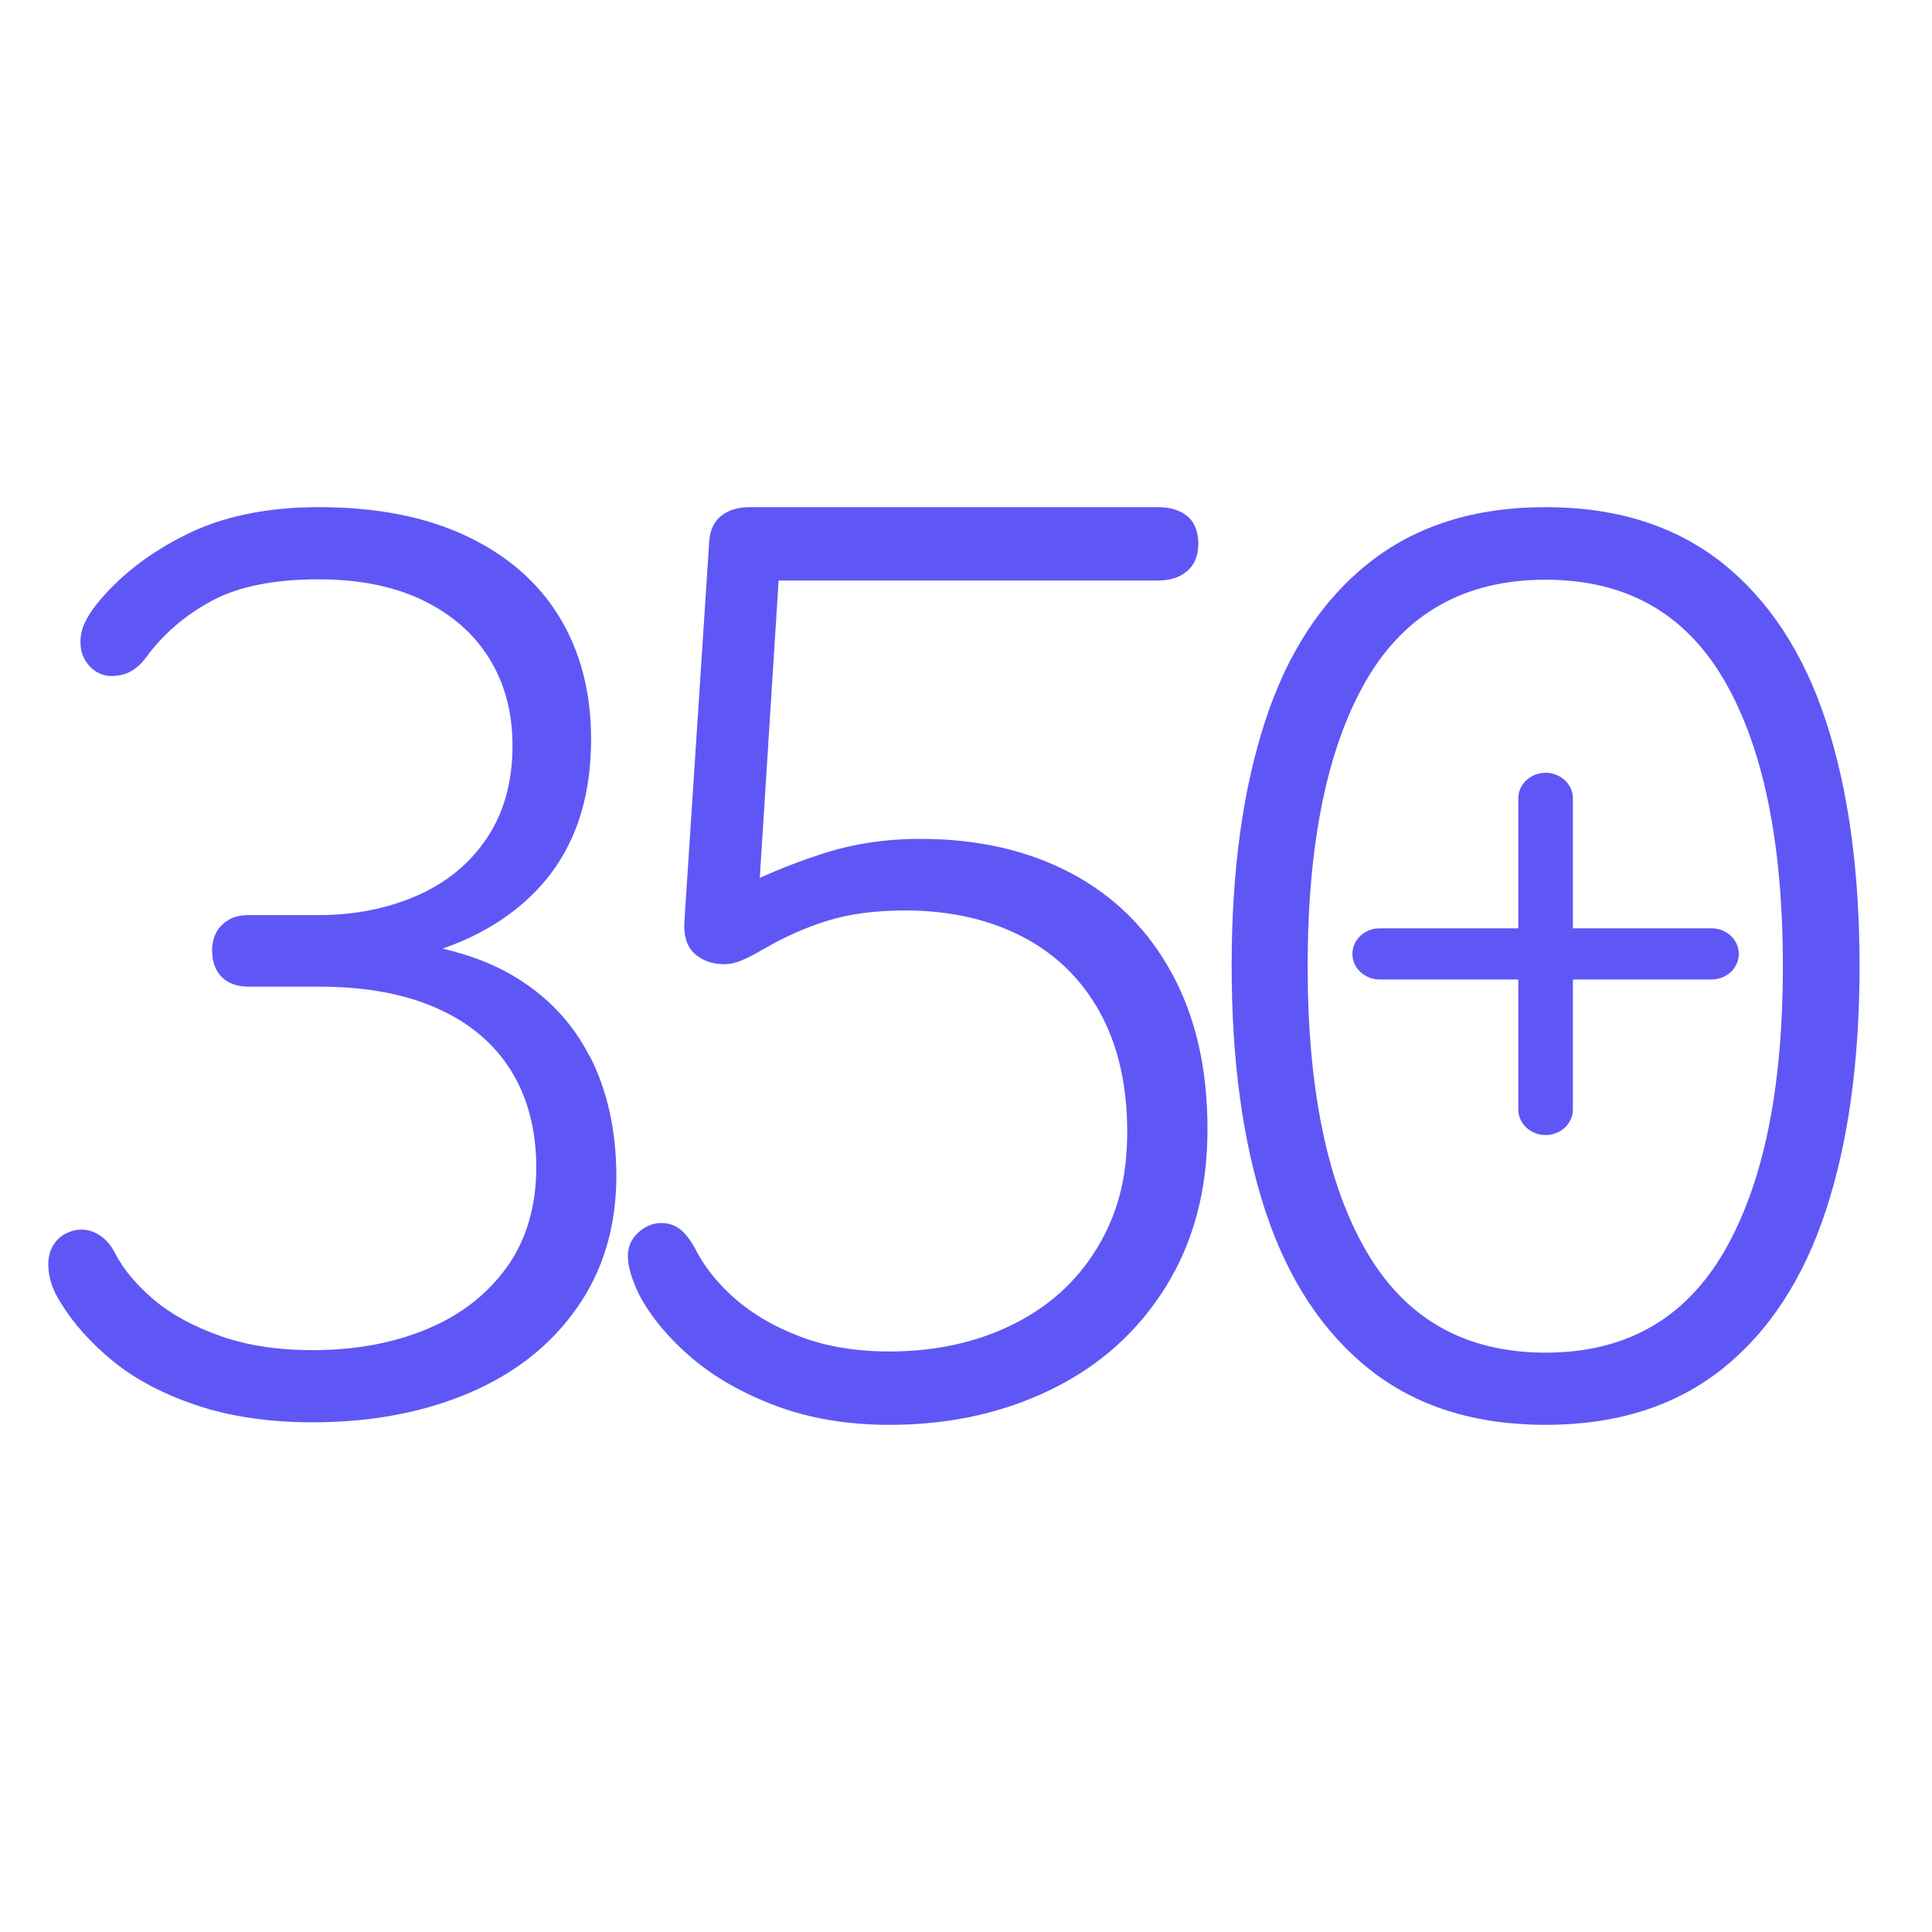 <?xml version="1.0" encoding="utf-8"?>
<svg width="80" height="80" viewBox="0 0 80 80" fill="none" xmlns="http://www.w3.org/2000/svg">
<path d="M75.608 29.862C74.677 27.025 73.242 24.844 71.31 23.305C69.371 21.773 66.934 21 64 21C61.066 21 58.63 21.766 56.69 23.305C54.751 24.836 53.316 27.017 52.392 29.847C51.462 32.677 51 36.061 51 40C51 43.939 51.462 47.301 52.392 50.131C53.323 52.961 54.758 55.142 56.69 56.688C58.63 58.234 61.066 59 64 59C66.934 59 69.371 58.227 71.31 56.688C73.249 55.142 74.677 52.953 75.608 50.116C76.538 47.279 77 43.91 77 40C77 36.091 76.538 32.692 75.608 29.862ZM71.402 51.809C69.783 54.609 67.317 56.01 64 56.01C60.683 56.01 58.21 54.617 56.584 51.823C54.957 49.03 54.147 45.091 54.147 40.007C54.147 34.924 54.957 30.963 56.569 28.177C58.189 25.391 60.661 24.005 64 24.005C67.339 24.005 69.783 25.398 71.402 28.177C73.015 30.963 73.825 34.902 73.825 40.007C73.825 45.113 73.015 49.008 71.402 51.809Z" fill="#5F57F5"/>
<path d="M70.87 38.44H65.13V33.059C65.13 32.474 64.624 32 64 32C63.376 32 62.87 32.474 62.87 33.059V38.44H57.13C56.506 38.44 56 38.915 56 39.499C56 40.084 56.506 40.558 57.13 40.558H62.87V45.941C62.87 46.526 63.376 47 64 47C64.624 47 65.13 46.526 65.13 45.941V40.558H70.87C71.494 40.558 72 40.085 72 39.499C72 38.914 71.494 38.44 70.87 38.44Z" fill="#5F57F5"/>
<path d="M24.423 43.757C23.697 42.323 22.606 41.188 21.162 40.354C20.33 39.874 19.378 39.527 18.326 39.28C19.897 38.733 21.195 37.933 22.213 36.872C23.724 35.297 24.476 33.209 24.476 30.607C24.476 28.686 24.044 27.004 23.172 25.563C22.3 24.122 21.015 23.002 19.325 22.201C17.628 21.4 15.591 21 13.208 21C11.058 21 9.215 21.38 7.684 22.148C6.146 22.915 4.909 23.882 3.97 25.056C3.777 25.303 3.617 25.557 3.504 25.804C3.391 26.05 3.331 26.311 3.331 26.578C3.331 26.864 3.391 27.111 3.518 27.325C3.644 27.538 3.804 27.705 3.997 27.819C4.19 27.932 4.396 27.992 4.609 27.992C4.909 27.992 5.175 27.932 5.408 27.805C5.641 27.678 5.86 27.478 6.073 27.191C6.765 26.25 7.664 25.477 8.762 24.883C9.86 24.289 11.338 23.989 13.181 23.989C14.872 23.989 16.31 24.276 17.508 24.856C18.706 25.437 19.624 26.237 20.263 27.271C20.902 28.305 21.221 29.506 21.221 30.874C21.221 32.368 20.869 33.643 20.17 34.69C19.471 35.744 18.506 36.538 17.281 37.079C16.057 37.619 14.686 37.892 13.175 37.892H10.3C9.96 37.892 9.681 37.959 9.461 38.093C9.241 38.226 9.068 38.4 8.955 38.613C8.842 38.827 8.782 39.067 8.782 39.334C8.782 39.814 8.915 40.188 9.181 40.455C9.448 40.721 9.82 40.855 10.3 40.855H13.228C15.132 40.855 16.749 41.155 18.093 41.749C19.431 42.343 20.456 43.203 21.155 44.324C21.854 45.445 22.206 46.793 22.206 48.354C22.206 49.915 21.8 51.349 20.982 52.477C20.163 53.611 19.058 54.465 17.667 55.039C16.27 55.619 14.699 55.906 12.942 55.906C11.504 55.906 10.226 55.713 9.121 55.319C8.01 54.925 7.098 54.432 6.379 53.825C5.661 53.217 5.122 52.577 4.769 51.903C4.609 51.583 4.403 51.336 4.156 51.169C3.91 51.002 3.651 50.916 3.384 50.916C3.151 50.916 2.925 50.976 2.705 51.089C2.486 51.203 2.313 51.376 2.186 51.596C2.06 51.816 2 52.07 2 52.357C2 52.877 2.166 53.398 2.506 53.931C3.038 54.805 3.764 55.612 4.676 56.36C5.587 57.107 6.745 57.721 8.136 58.188C9.527 58.655 11.132 58.895 12.948 58.895C15.364 58.895 17.521 58.488 19.424 57.681C21.321 56.873 22.819 55.693 23.897 54.145C24.982 52.597 25.521 50.782 25.521 48.701C25.521 46.833 25.155 45.178 24.43 43.744L24.423 43.757Z" fill="#5F57F5"/>
<path d="M48.535 40.326C47.558 38.514 46.174 37.131 44.383 36.174C42.592 35.218 40.503 34.736 38.109 34.736C36.677 34.736 35.327 34.94 34.066 35.347C33.204 35.625 32.336 35.957 31.461 36.351L32.241 24.039H47.938C48.447 24.039 48.853 23.91 49.159 23.645C49.464 23.381 49.62 23.008 49.62 22.52C49.62 22.031 49.471 21.631 49.172 21.38C48.874 21.129 48.46 21 47.938 21H31.047C30.538 21 30.138 21.129 29.839 21.38C29.541 21.631 29.385 21.997 29.365 22.465L28.334 38.243C28.313 38.806 28.462 39.227 28.781 39.505C29.1 39.783 29.5 39.925 29.989 39.925C30.226 39.925 30.47 39.871 30.721 39.763C30.979 39.654 31.257 39.512 31.562 39.328L31.617 39.301C32.485 38.793 33.374 38.399 34.276 38.121C35.178 37.843 36.25 37.7 37.478 37.7C39.309 37.7 40.917 38.06 42.307 38.772C43.698 39.484 44.777 40.536 45.536 41.906C46.296 43.283 46.676 44.938 46.676 46.871C46.676 48.805 46.255 50.331 45.414 51.701C44.573 53.078 43.4 54.13 41.9 54.862C40.401 55.595 38.706 55.961 36.827 55.961C35.449 55.961 34.222 55.758 33.15 55.351C32.071 54.944 31.169 54.415 30.436 53.777C29.704 53.132 29.148 52.434 28.768 51.674C28.571 51.315 28.361 51.05 28.143 50.887C27.927 50.724 27.669 50.643 27.384 50.643C27.146 50.643 26.922 50.704 26.705 50.833C26.488 50.962 26.319 51.125 26.19 51.321C26.061 51.518 26 51.755 26 52.027C26 52.447 26.163 52.99 26.488 53.655C26.977 54.557 27.696 55.418 28.632 56.219C29.575 57.026 30.742 57.691 32.132 58.213C33.523 58.736 35.09 59 36.833 59C39.309 59 41.554 58.505 43.556 57.521C45.557 56.538 47.131 55.12 48.277 53.275C49.423 51.43 50 49.259 50 46.756C50 44.253 49.512 42.13 48.535 40.319V40.326Z" fill="#5F57F5"/>
</svg>
